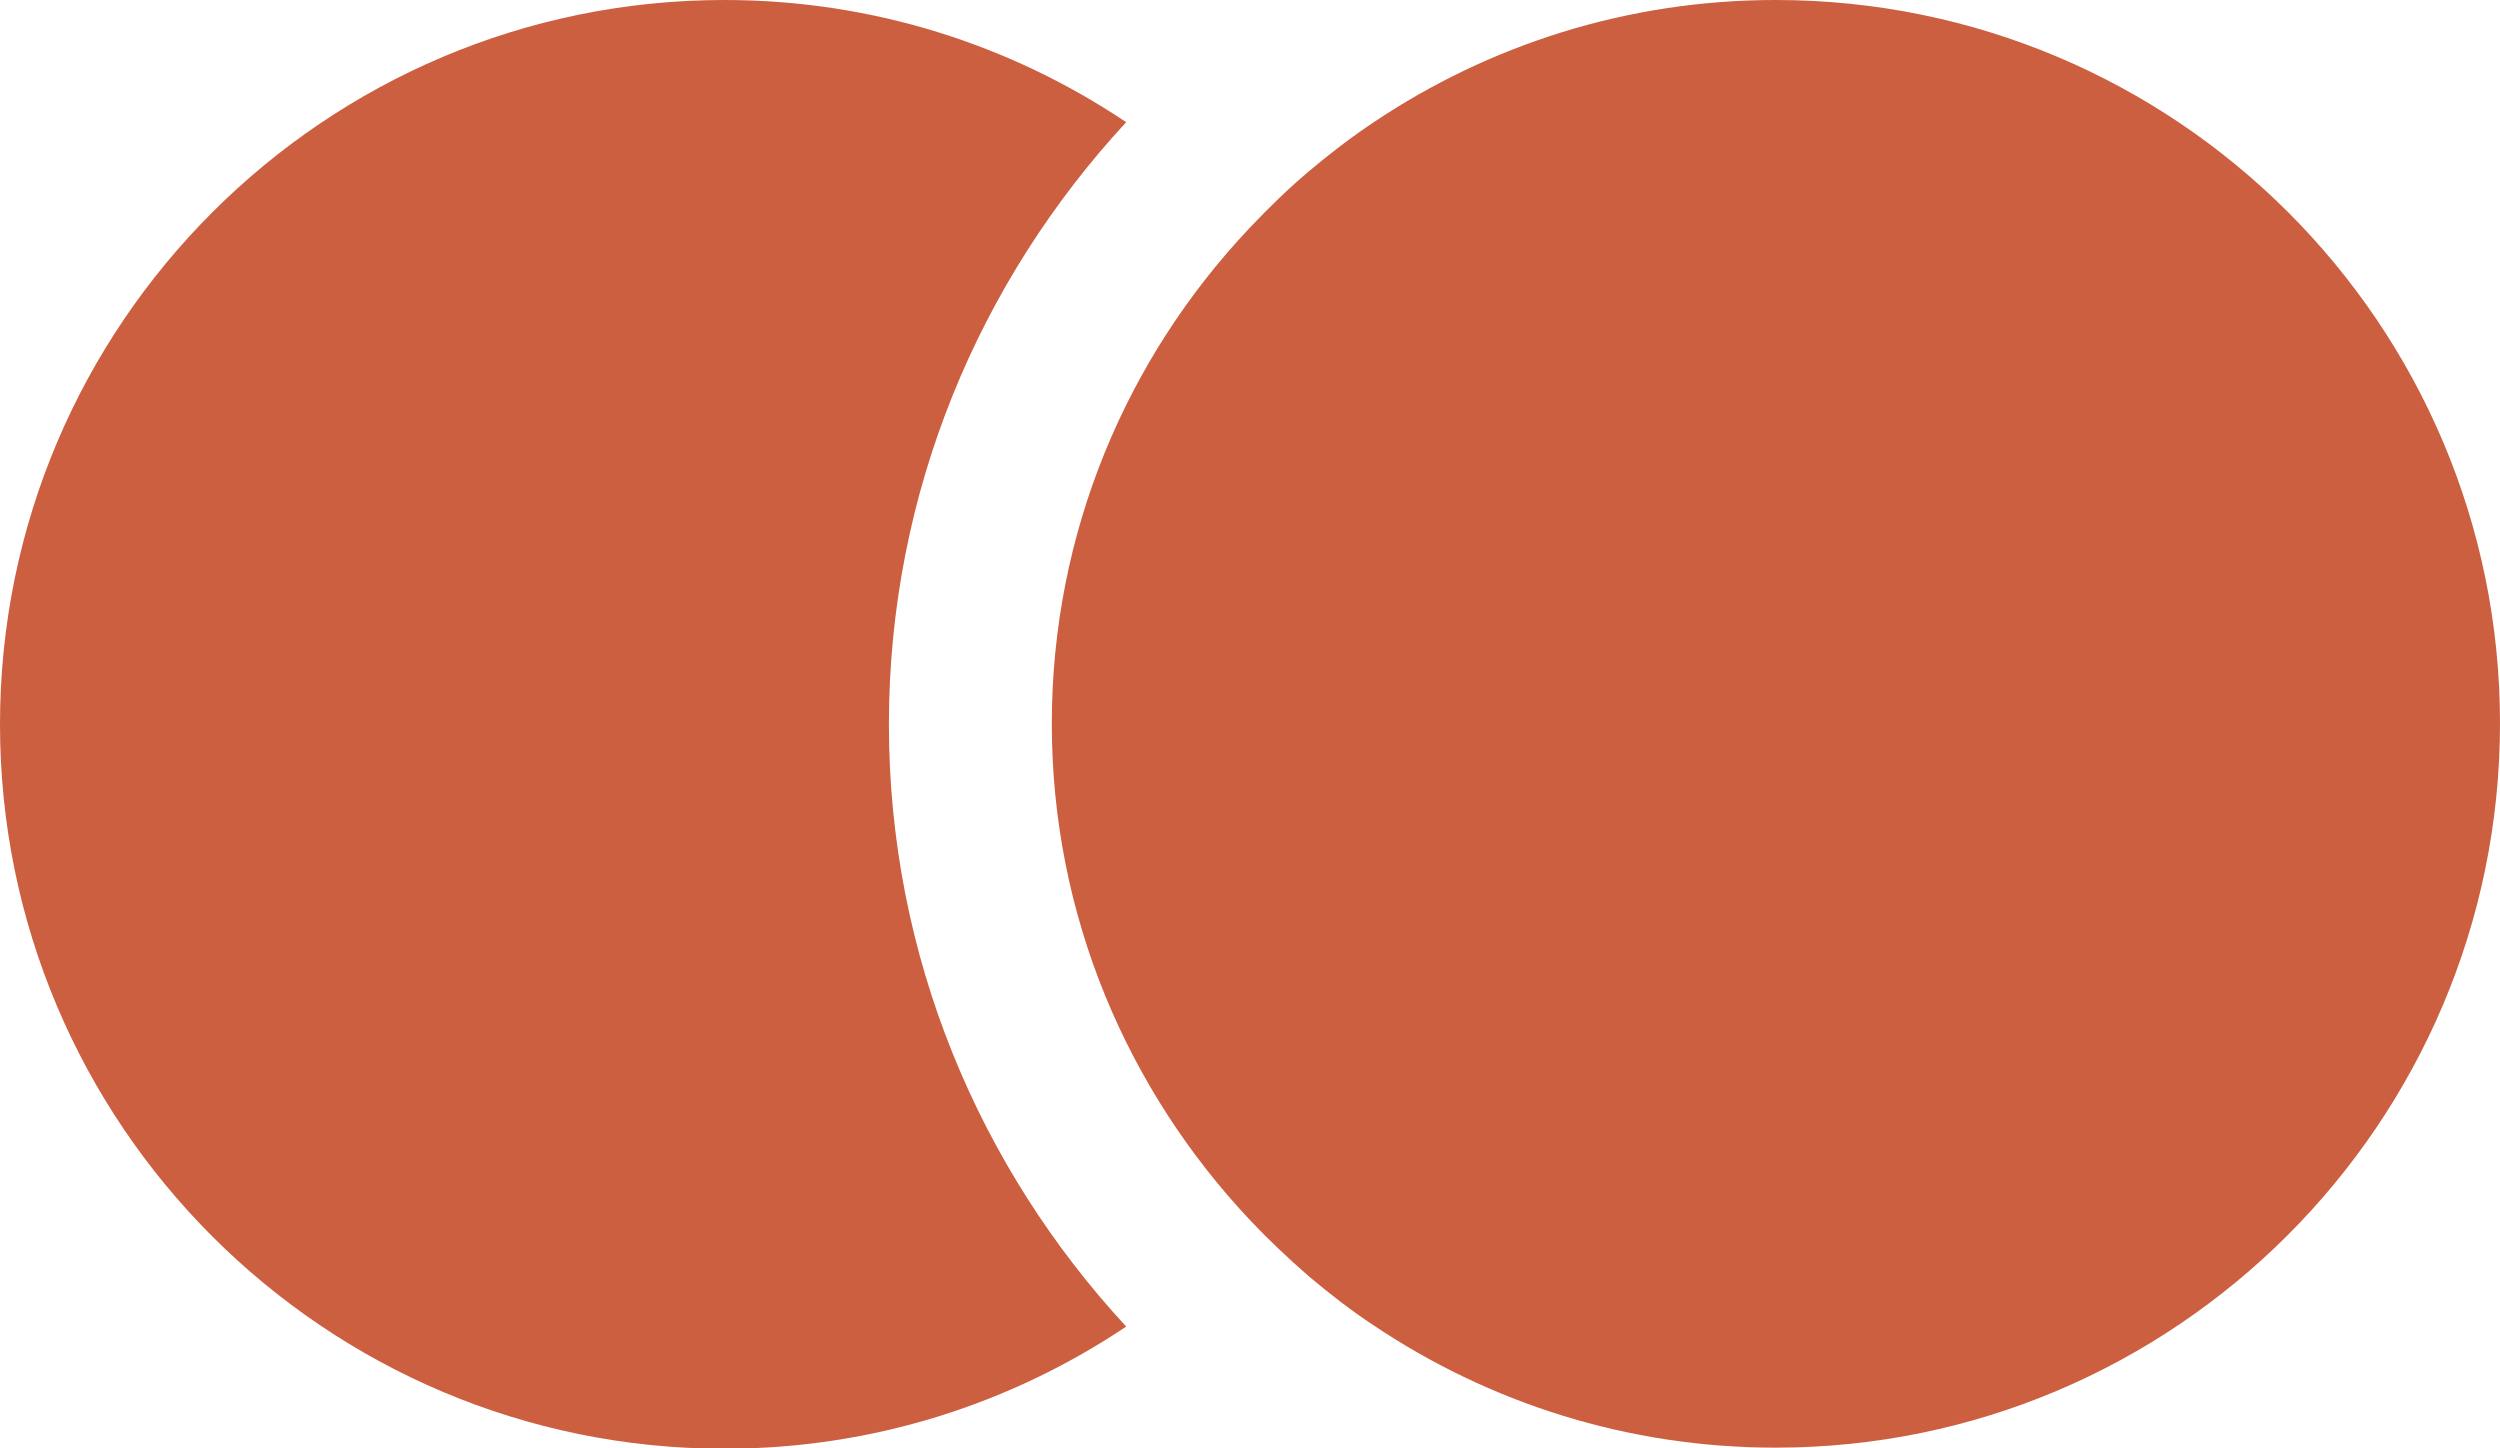 <?xml version="1.0" encoding="UTF-8"?><svg id="Layer_2" xmlns="http://www.w3.org/2000/svg" viewBox="0 0 46.04 26.67"><defs><style>.cls-1{fill:#cd5f41;stroke-width:0px;}</style></defs><g id="Layer_1-2"><path class="cls-1" d="m20.74,2.25c-2.12-1.42-4.66-2.25-7.4-2.25C5.98,0,0,5.98,0,13.34s5.98,13.34,13.34,13.34c2.74,0,5.28-.83,7.4-2.25-2.7-2.92-4.37-6.81-4.37-11.09s1.67-8.17,4.37-11.09Z"/><path class="cls-1" d="m32.7,0c-2.74,0-5.28.83-7.4,2.25-.42.28-.81.58-1.19.9-.38.32-.74.67-1.09,1.04-2.26,2.39-3.65,5.6-3.65,9.14s1.4,6.75,3.65,9.14c.34.36.71.71,1.09,1.04.38.32.78.63,1.19.9,2.12,1.42,4.66,2.25,7.4,2.25,7.35,0,13.34-5.98,13.34-13.34S40.06,0,32.7,0Z"/></g></svg>